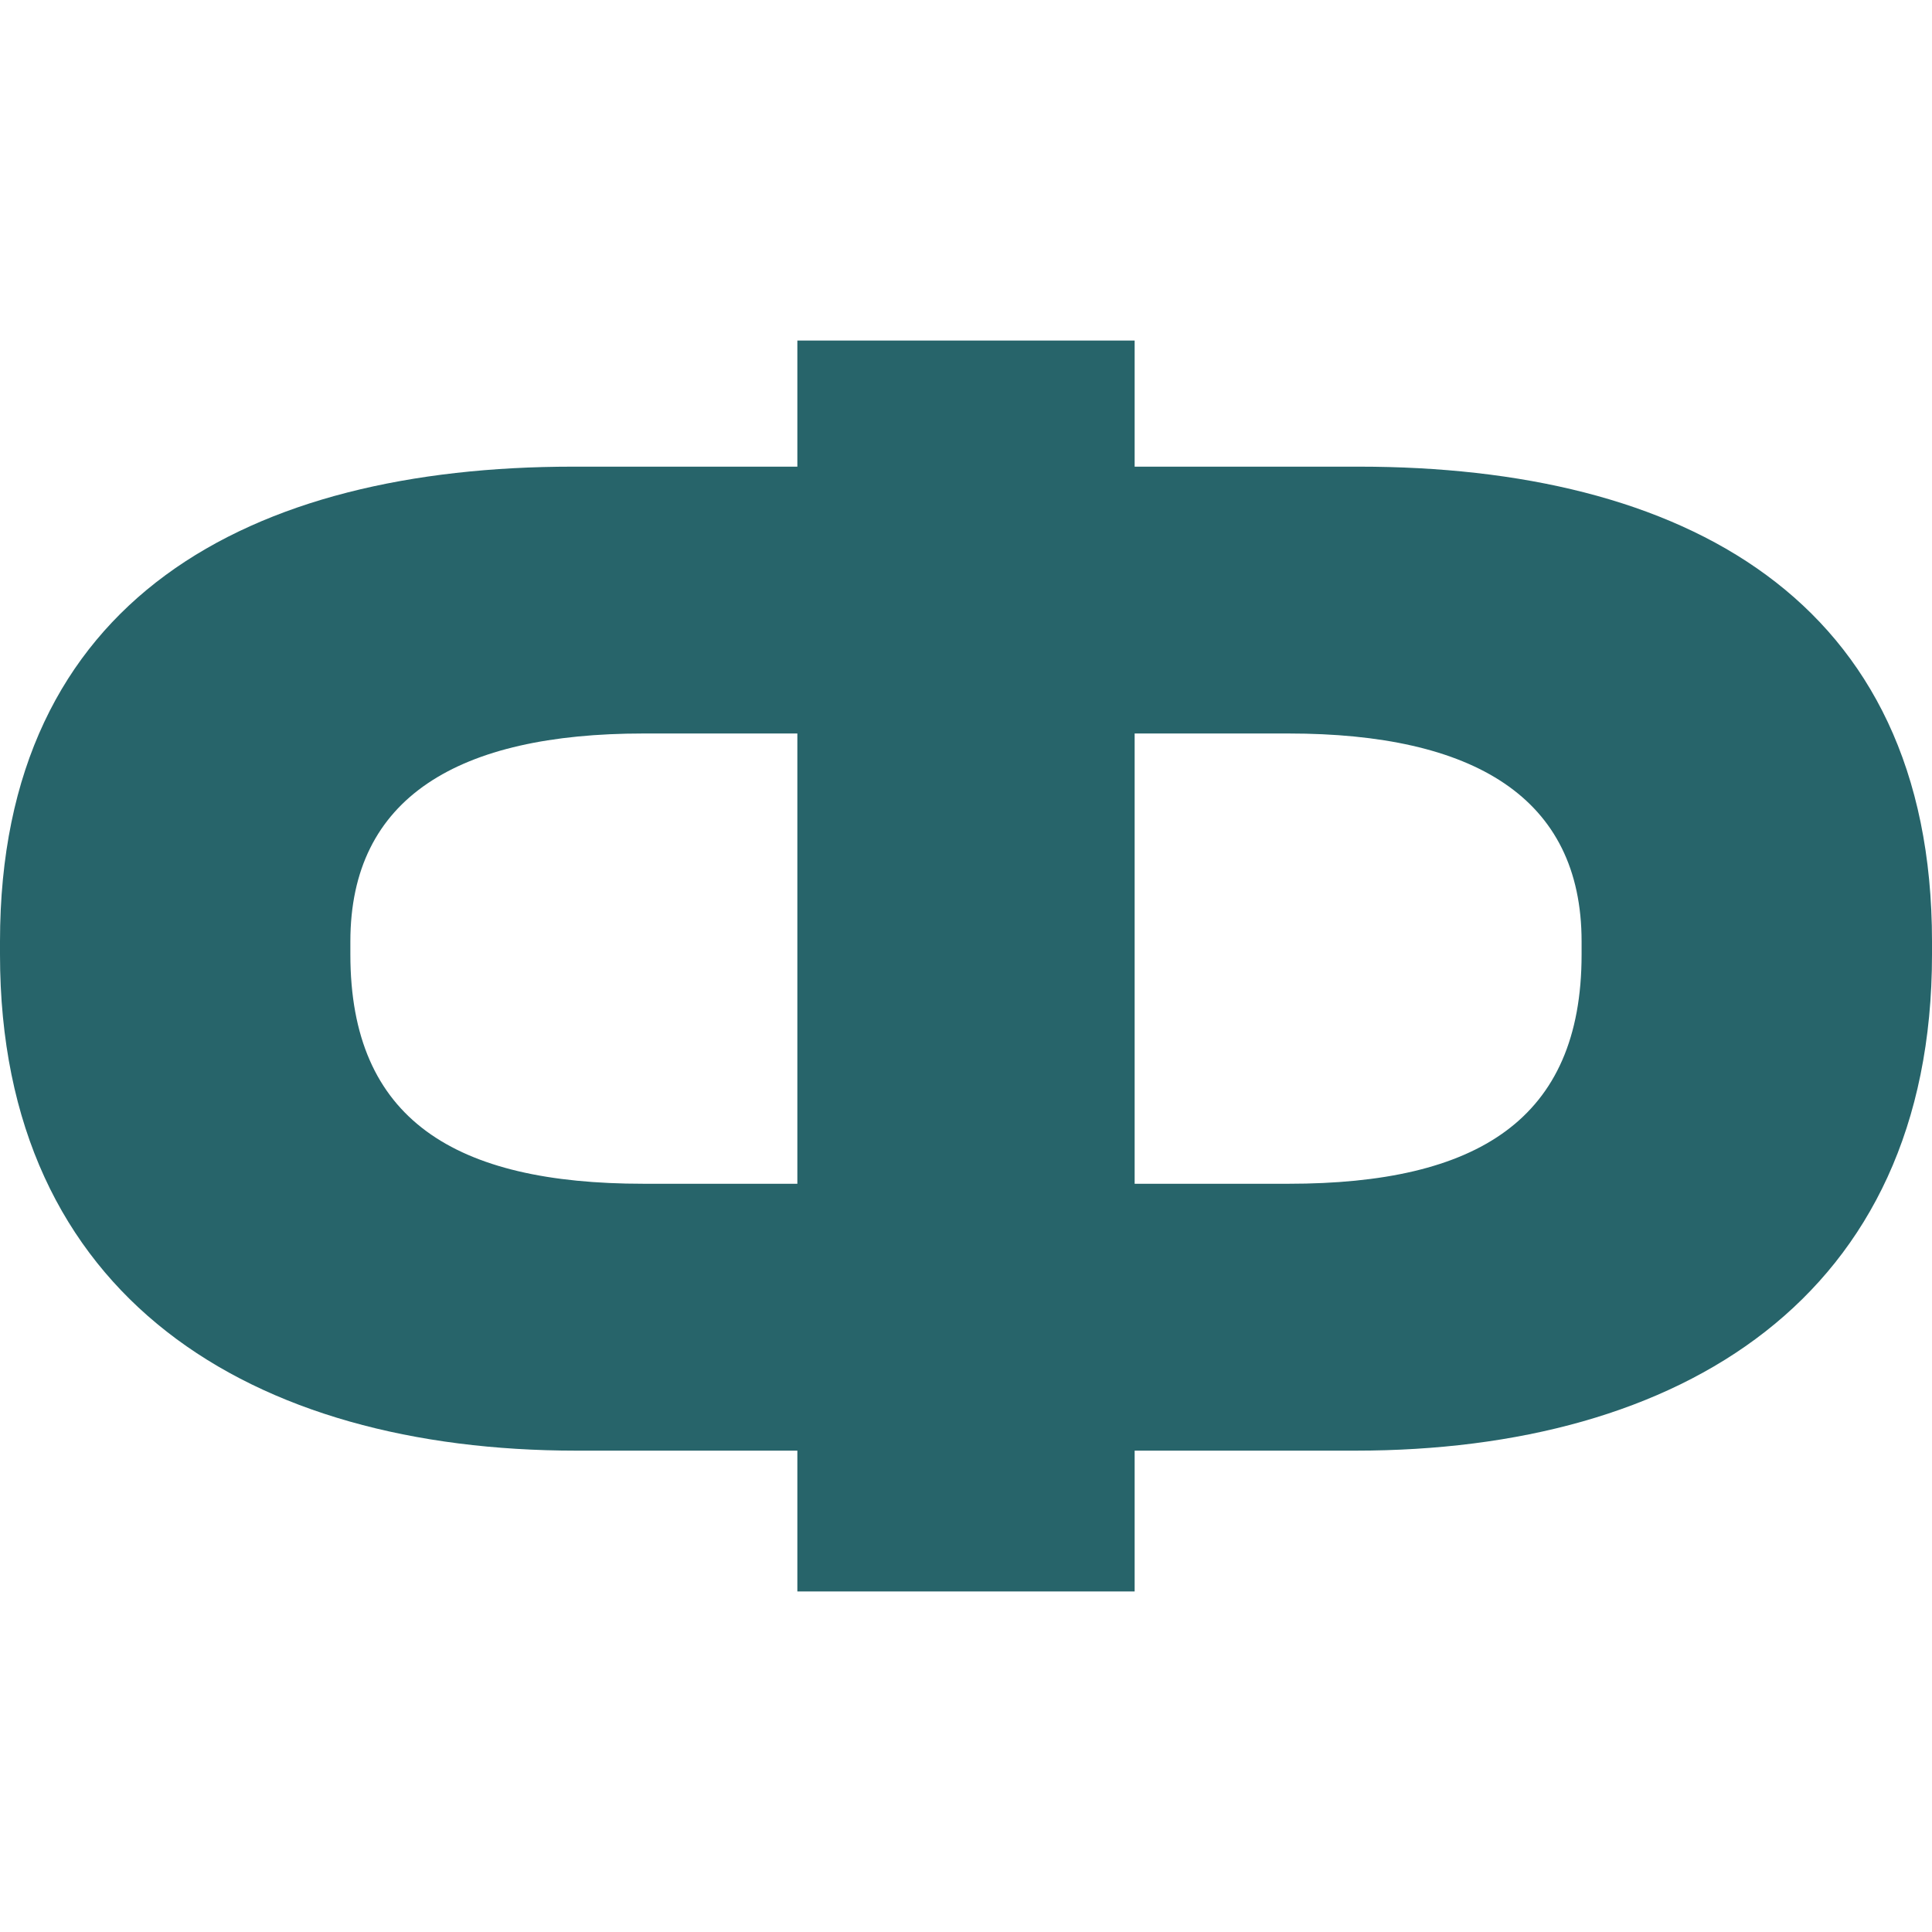 <svg xmlns="http://www.w3.org/2000/svg" version="1.1" xmlns:xlink="http://www.w3.org/1999/xlink" width="2000px" height="2000px"><svg xmlns="http://www.w3.org/2000/svg" xml:space="preserve" width="2000px" height="2000px" version="1.1" style="shape-rendering:geometricPrecision; text-rendering:geometricPrecision; image-rendering:optimizeQuality; fill-rule:evenodd; clip-rule:evenodd" viewBox="0 0 2000 2000" xmlns:xlink="http://www.w3.org/1999/xlink" xmlns:xodm="http://www.corel.com/coreldraw/odm/2003">
 <defs>
  <style type="text/css">
   
    .fil0 {fill:#27646A;fill-rule:nonzero}
   
  </style>
 </defs>
 <g id="SvgjsG1003">
  <path class="fil0" d="M825.42 483.08l-232.21 0c-333.88,0 -593.21,135.56 -593.21,491.51l0 13.54c0,355.92 261.01,513.57 596.59,513.57l228.83 0 0 145.75 349.16 0 0 -145.75 228.79 0c335.61,0 596.63,-157.65 596.63,-513.57l0 -13.54c0,-355.95 -259.33,-491.51 -593.24,-491.51l-232.18 0 0 -130.53 -349.16 0 0 130.53zm0 276.23l0 466.11 -159.32 0c-194.92,0 -303.4,-66.1 -303.4,-237.29l0 -13.54c0,-149.17 111.88,-215.28 303.4,-215.28l159.32 0zm349.16 0l159.32 0c191.52,0 303.36,66.11 303.36,215.28l0 13.54c0,171.19 -108.45,237.29 -303.36,237.29l-159.32 0 0 -466.11z"></path>
 </g>
</svg><style>@media (prefers-color-scheme: light) { :root { filter: none; } }
@media (prefers-color-scheme: dark) { :root { filter: none; } }
</style></svg>